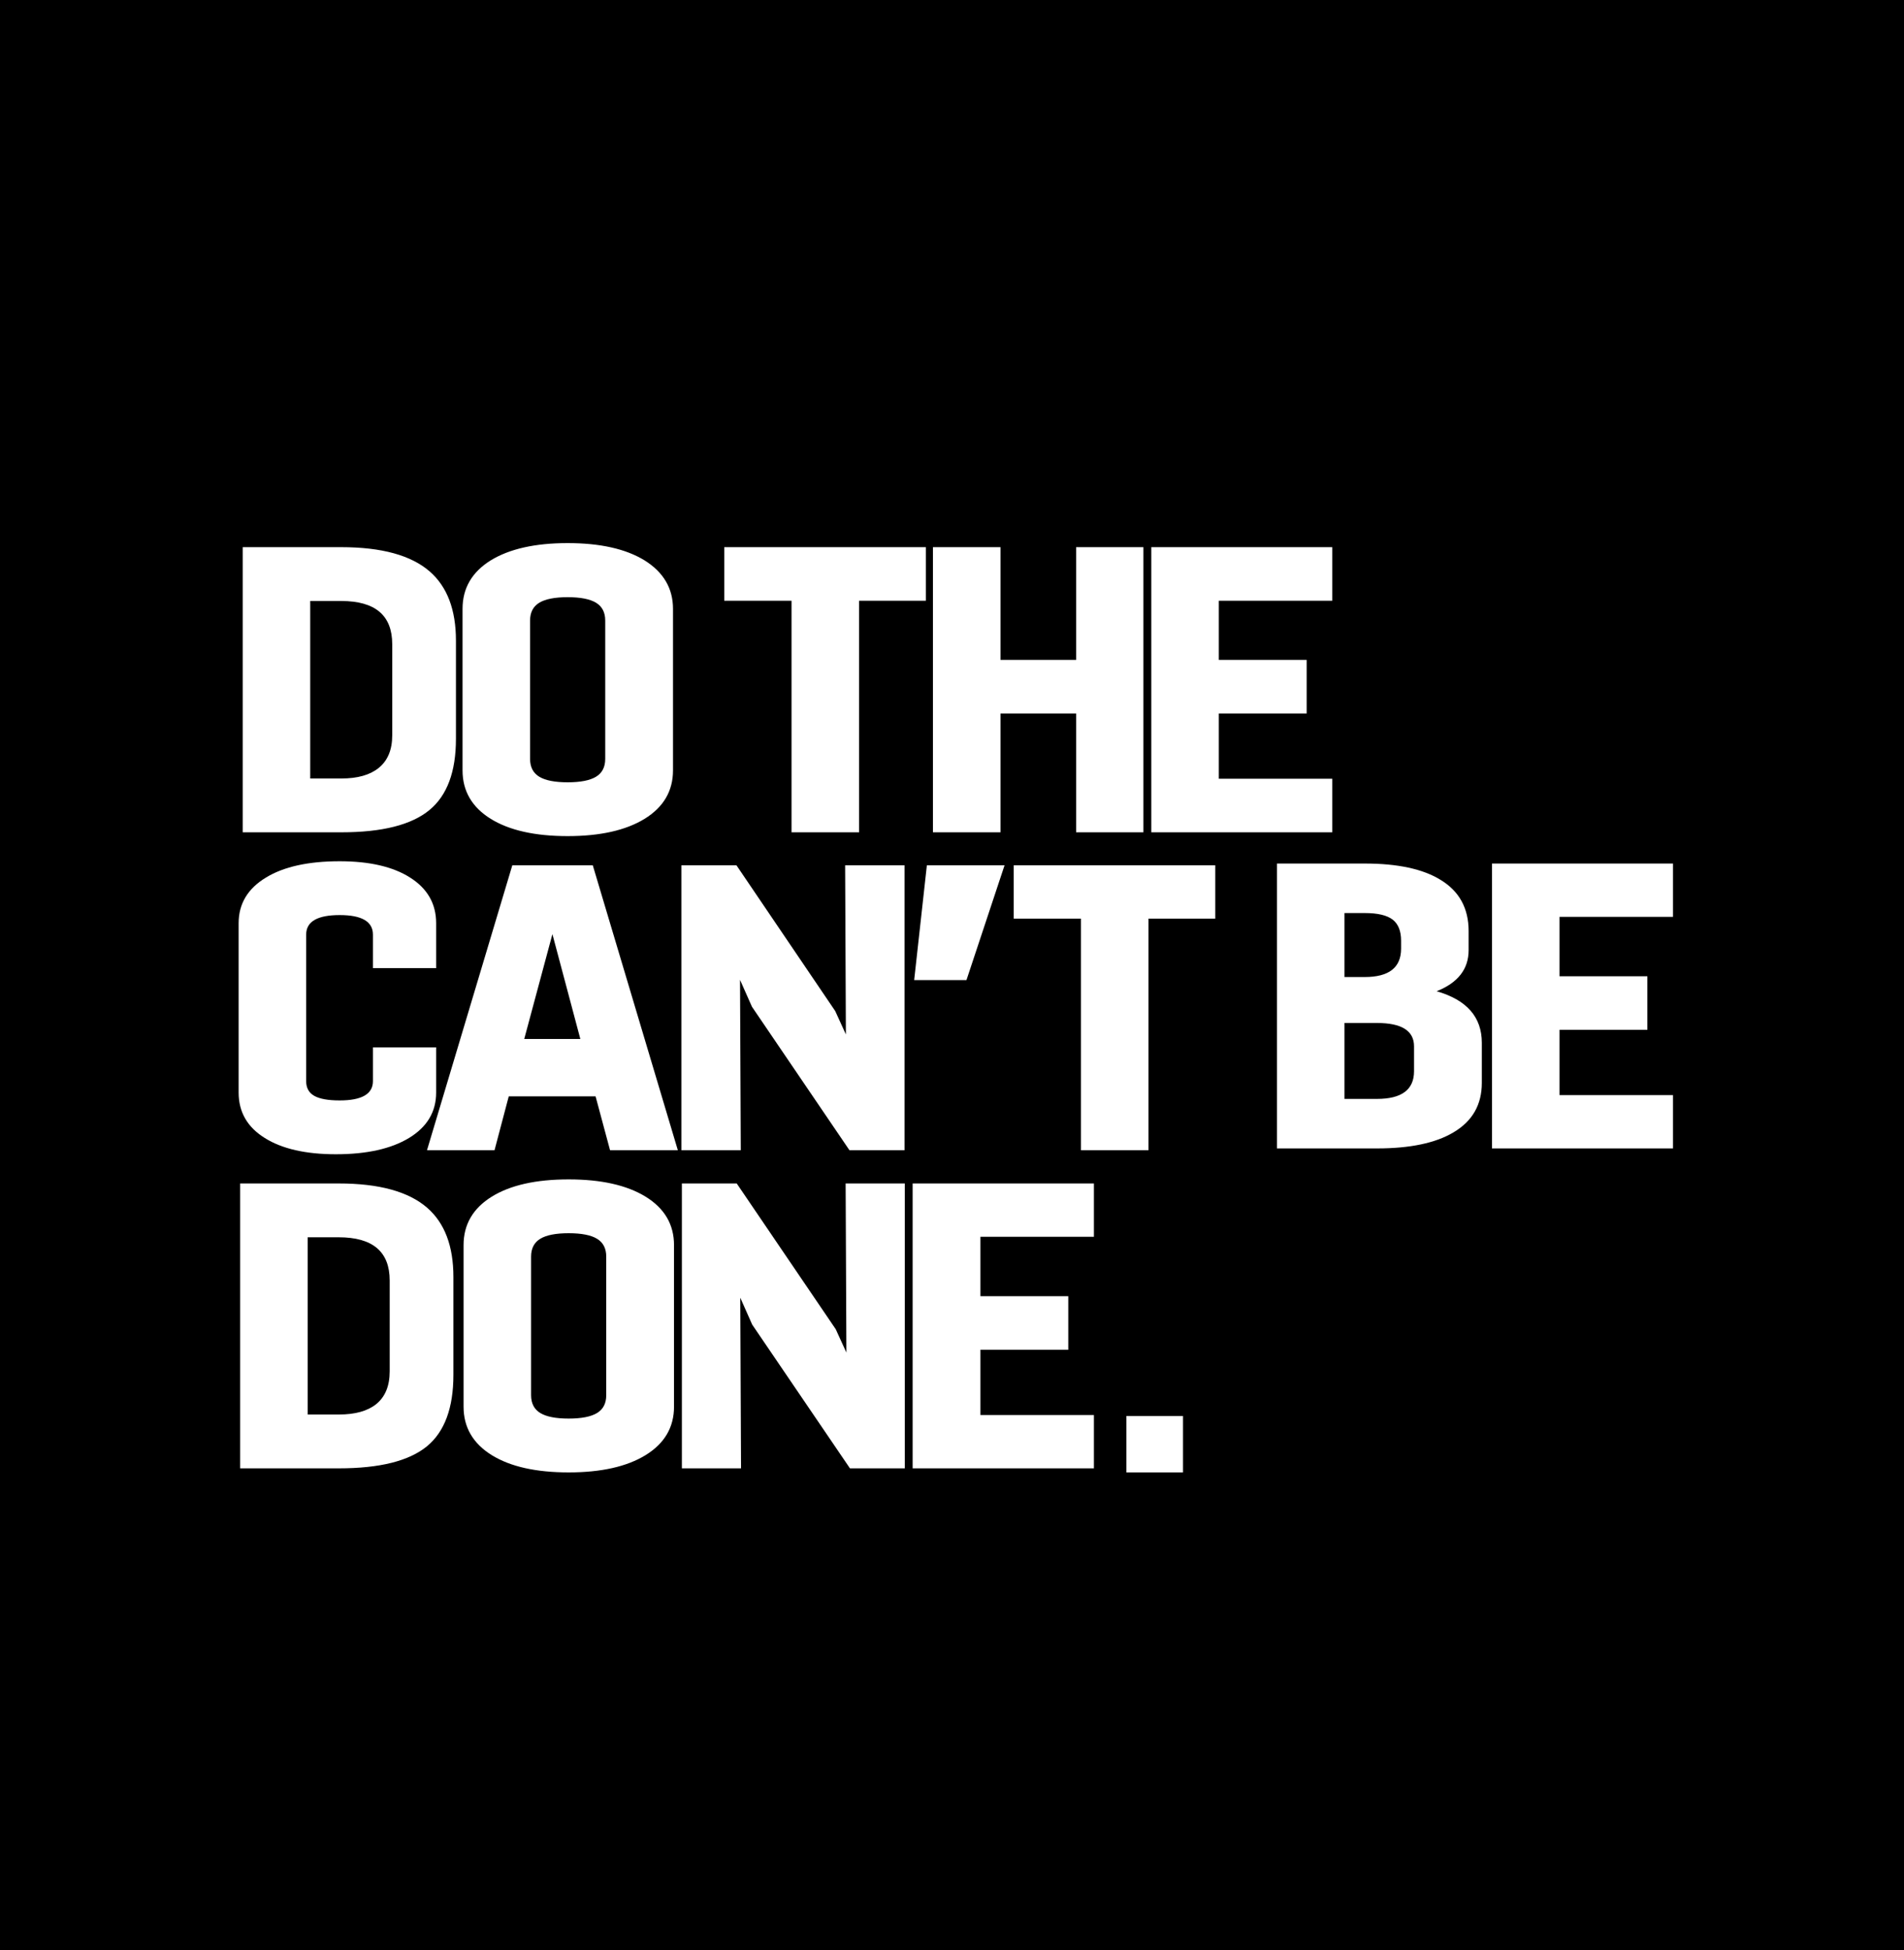 
<svg xmlns="http://www.w3.org/2000/svg" version="1.1" xmlns:xlink="http://www.w3.org/1999/xlink" preserveAspectRatio="none" x="0px" y="0px" width="375px" height="384px" viewBox="0 0 375 384">
<defs>
<g id="Layer0_0_FILL">
<path fill="#000000" stroke="none" d="
M 376 385.95
L 376 0 0 0 0 385.95 376 385.95
M 329.5 170.05
L 329.5 180.55 307.15 180.55 307.15 192.25 324.45 192.25 324.45 202.8 307.15 202.8 307.15 215.65 329.5 215.65 329.5 226.15 293.85 226.15 293.85 170.05 329.5 170.05
M 240.05 118.3
L 240.05 129.95 257.35 129.95 257.35 140.5 240.05 140.5 240.05 153.35 262.4 153.35 262.4 163.9 226.75 163.9 226.75 107.75 262.4 107.75 262.4 118.3 240.05 118.3
M 211.95 107.75
L 225.2 107.75 225.2 163.9 211.95 163.9 211.95 140.5 197.05 140.5 197.05 163.9 183.75 163.9 183.75 107.75 197.05 107.75 197.05 129.95 211.95 129.95 211.95 107.75
M 182.35 118.3
L 169.2 118.3 169.2 163.9 155.9 163.9 155.9 118.3 142.65 118.3 142.65 107.75 182.35 107.75 182.35 118.3
M 180.05 193
L 182.55 170.4 197.85 170.4 190.35 193 180.05 193
M 166.45 170.4
L 178.15 170.4 178.15 226.5 167.3 226.5 148.1 198.25 145.75 192.95 145.9 226.5 134.2 226.5 134.2 170.4 145.05 170.4 164.5 199.1 166.6 203.7 166.45 170.4
M 199.65 180.9
L 199.65 170.4 239.35 170.4 239.35 180.9 226.2 180.9 226.2 226.5 212.9 226.5 212.9 180.9 199.65 180.9
M 251.5 170.05
L 268.8 170.05
Q 278.5 170.05 283.7 173.25 289.25 176.6 289.25 183.35
L 289.25 187.1
Q 289.25 192.7 282.95 195.2 291.85 197.75 291.85 205.35
L 291.85 213.25
Q 291.85 219.7 286.25 223 280.95 226.15 271.2 226.15
L 251.5 226.15 251.5 170.05
M 47.8 107.75
L 67.2 107.75
Q 79.15 107.75 84.65 112.55 89.8 117.05 89.8 126.15
L 89.8 145.5
Q 89.8 155.2 84.6 159.5 79.3 163.9 67.25 163.9
L 47.8 163.9 47.8 107.75
M 66.9 169.6
Q 75.7 169.6 80.75 172.8 85.9 176.05 85.9 181.8
L 85.9 190.65 73.45 190.65 73.45 184.05
Q 73.45 180.2 66.9 180.2 60.3 180.2 60.3 184.05
L 60.3 212.9
Q 60.3 214.9 61.9 215.8 63.5 216.7 66.9 216.7 73.45 216.7 73.45 212.9
L 73.45 206.25 85.9 206.25 85.9 215.15
Q 85.9 220.85 80.55 224.1 75.25 227.3 66.15 227.3 57.25 227.3 52.15 224.1 47 220.9 47 215.15
L 47 181.8
Q 47 176.05 52.4 172.8 57.65 169.6 66.9 169.6
M 126.95 110.35
Q 132.55 113.85 132.55 119.9
L 132.55 151.7
Q 132.55 157.8 126.95 161.25 121.4 164.65 111.8 164.65 102.15 164.65 96.65 161.25 91.1 157.8 91.1 151.7
L 91.1 119.9
Q 91.1 113.8 96.65 110.35 102.2 106.95 111.8 106.95 121.4 106.95 126.95 110.35
M 100.9 170.4
L 116.75 170.4 133.5 226.5 120.15 226.5 117.3 215.9 100.2 215.9 97.4 226.5 84.1 226.5 100.9 170.4
M 134.3 233.05
L 145.1 233.05 164.6 261.75 166.7 266.35 166.55 233.05 178.2 233.05 178.2 289.15 167.4 289.15 148.15 260.85 145.8 255.55 145.95 289.15 134.3 289.15 134.3 233.05
M 127.15 235.65
Q 132.75 239.1 132.75 245.2
L 132.75 277
Q 132.75 283.1 127.15 286.55 121.6 289.95 112 289.95 102.35 289.95 96.85 286.55 91.3 283.1 91.3 277
L 91.3 245.2
Q 91.3 239.1 96.85 235.65 102.35 232.25 112 232.25 121.6 232.25 127.15 235.65
M 89.3 270.75
Q 89.3 280.5 84.1 284.8 78.8 289.15 66.75 289.15
L 47.3 289.15 47.3 233.05 66.7 233.05
Q 78.65 233.05 84.15 237.85 89.3 242.35 89.3 251.45
L 89.3 270.75
M 215.45 233.05
L 215.45 243.55 193.1 243.55 193.1 255.25 210.4 255.25 210.4 265.8 193.1 265.8 193.1 278.65 215.45 278.65 215.45 289.15 179.75 289.15 179.75 233.05 215.45 233.05
M 221.85 289.95
L 221.85 278.85 233 278.85 233 289.95 221.85 289.95
M 66.7 243.65
L 60.6 243.65 60.6 278.55 66.75 278.55
Q 71.55 278.55 74.1 276.5 76.75 274.35 76.75 270.05
L 76.75 252.15
Q 76.75 243.65 66.7 243.65
M 119.4 247.45
Q 119.4 245.05 117.6 243.95 115.8 242.85 112 242.85 108.2 242.85 106.4 243.95 104.6 245.05 104.6 247.45
L 104.6 274.75
Q 104.6 277.15 106.4 278.25 108.2 279.35 112 279.35 115.8 279.35 117.6 278.25 119.4 277.15 119.4 274.75
L 119.4 247.45
M 103.25 204.6
L 114.3 204.6 108.8 183.95 103.25 204.6
M 117.4 118.7
Q 115.6 117.6 111.8 117.6 108 117.6 106.2 118.7 104.4 119.8 104.4 122.2
L 104.4 149.45
Q 104.4 151.85 106.2 152.95 108 154.05 111.8 154.05 115.6 154.05 117.4 152.95 119.2 151.85 119.2 149.45
L 119.2 122.2
Q 119.2 119.8 117.4 118.7
M 77.25 144.8
L 77.25 126.85
Q 77.25 118.35 67.2 118.35
L 61.1 118.35 61.1 153.3 67.25 153.3
Q 72 153.3 74.55 151.25 77.25 149.1 77.25 144.8
M 264.8 201.45
L 264.8 216.4 271.2 216.4
Q 278.5 216.4 278.5 210.95
L 278.5 206.05
Q 278.5 201.45 271.2 201.45
L 264.8 201.45
M 275.95 185.25
Q 275.95 182.4 274.3 181.1 272.6 179.8 268.8 179.8
L 264.8 179.8 264.8 192.4 268.8 192.4
Q 275.95 192.4 275.95 186.8
L 275.95 185.25 Z"/>
</g>
</defs>

<g transform="matrix( 1, 0, 0, 1, 0,0) ">
<use xlink:href="#Layer0_0_FILL"/>
</g>
</svg>
